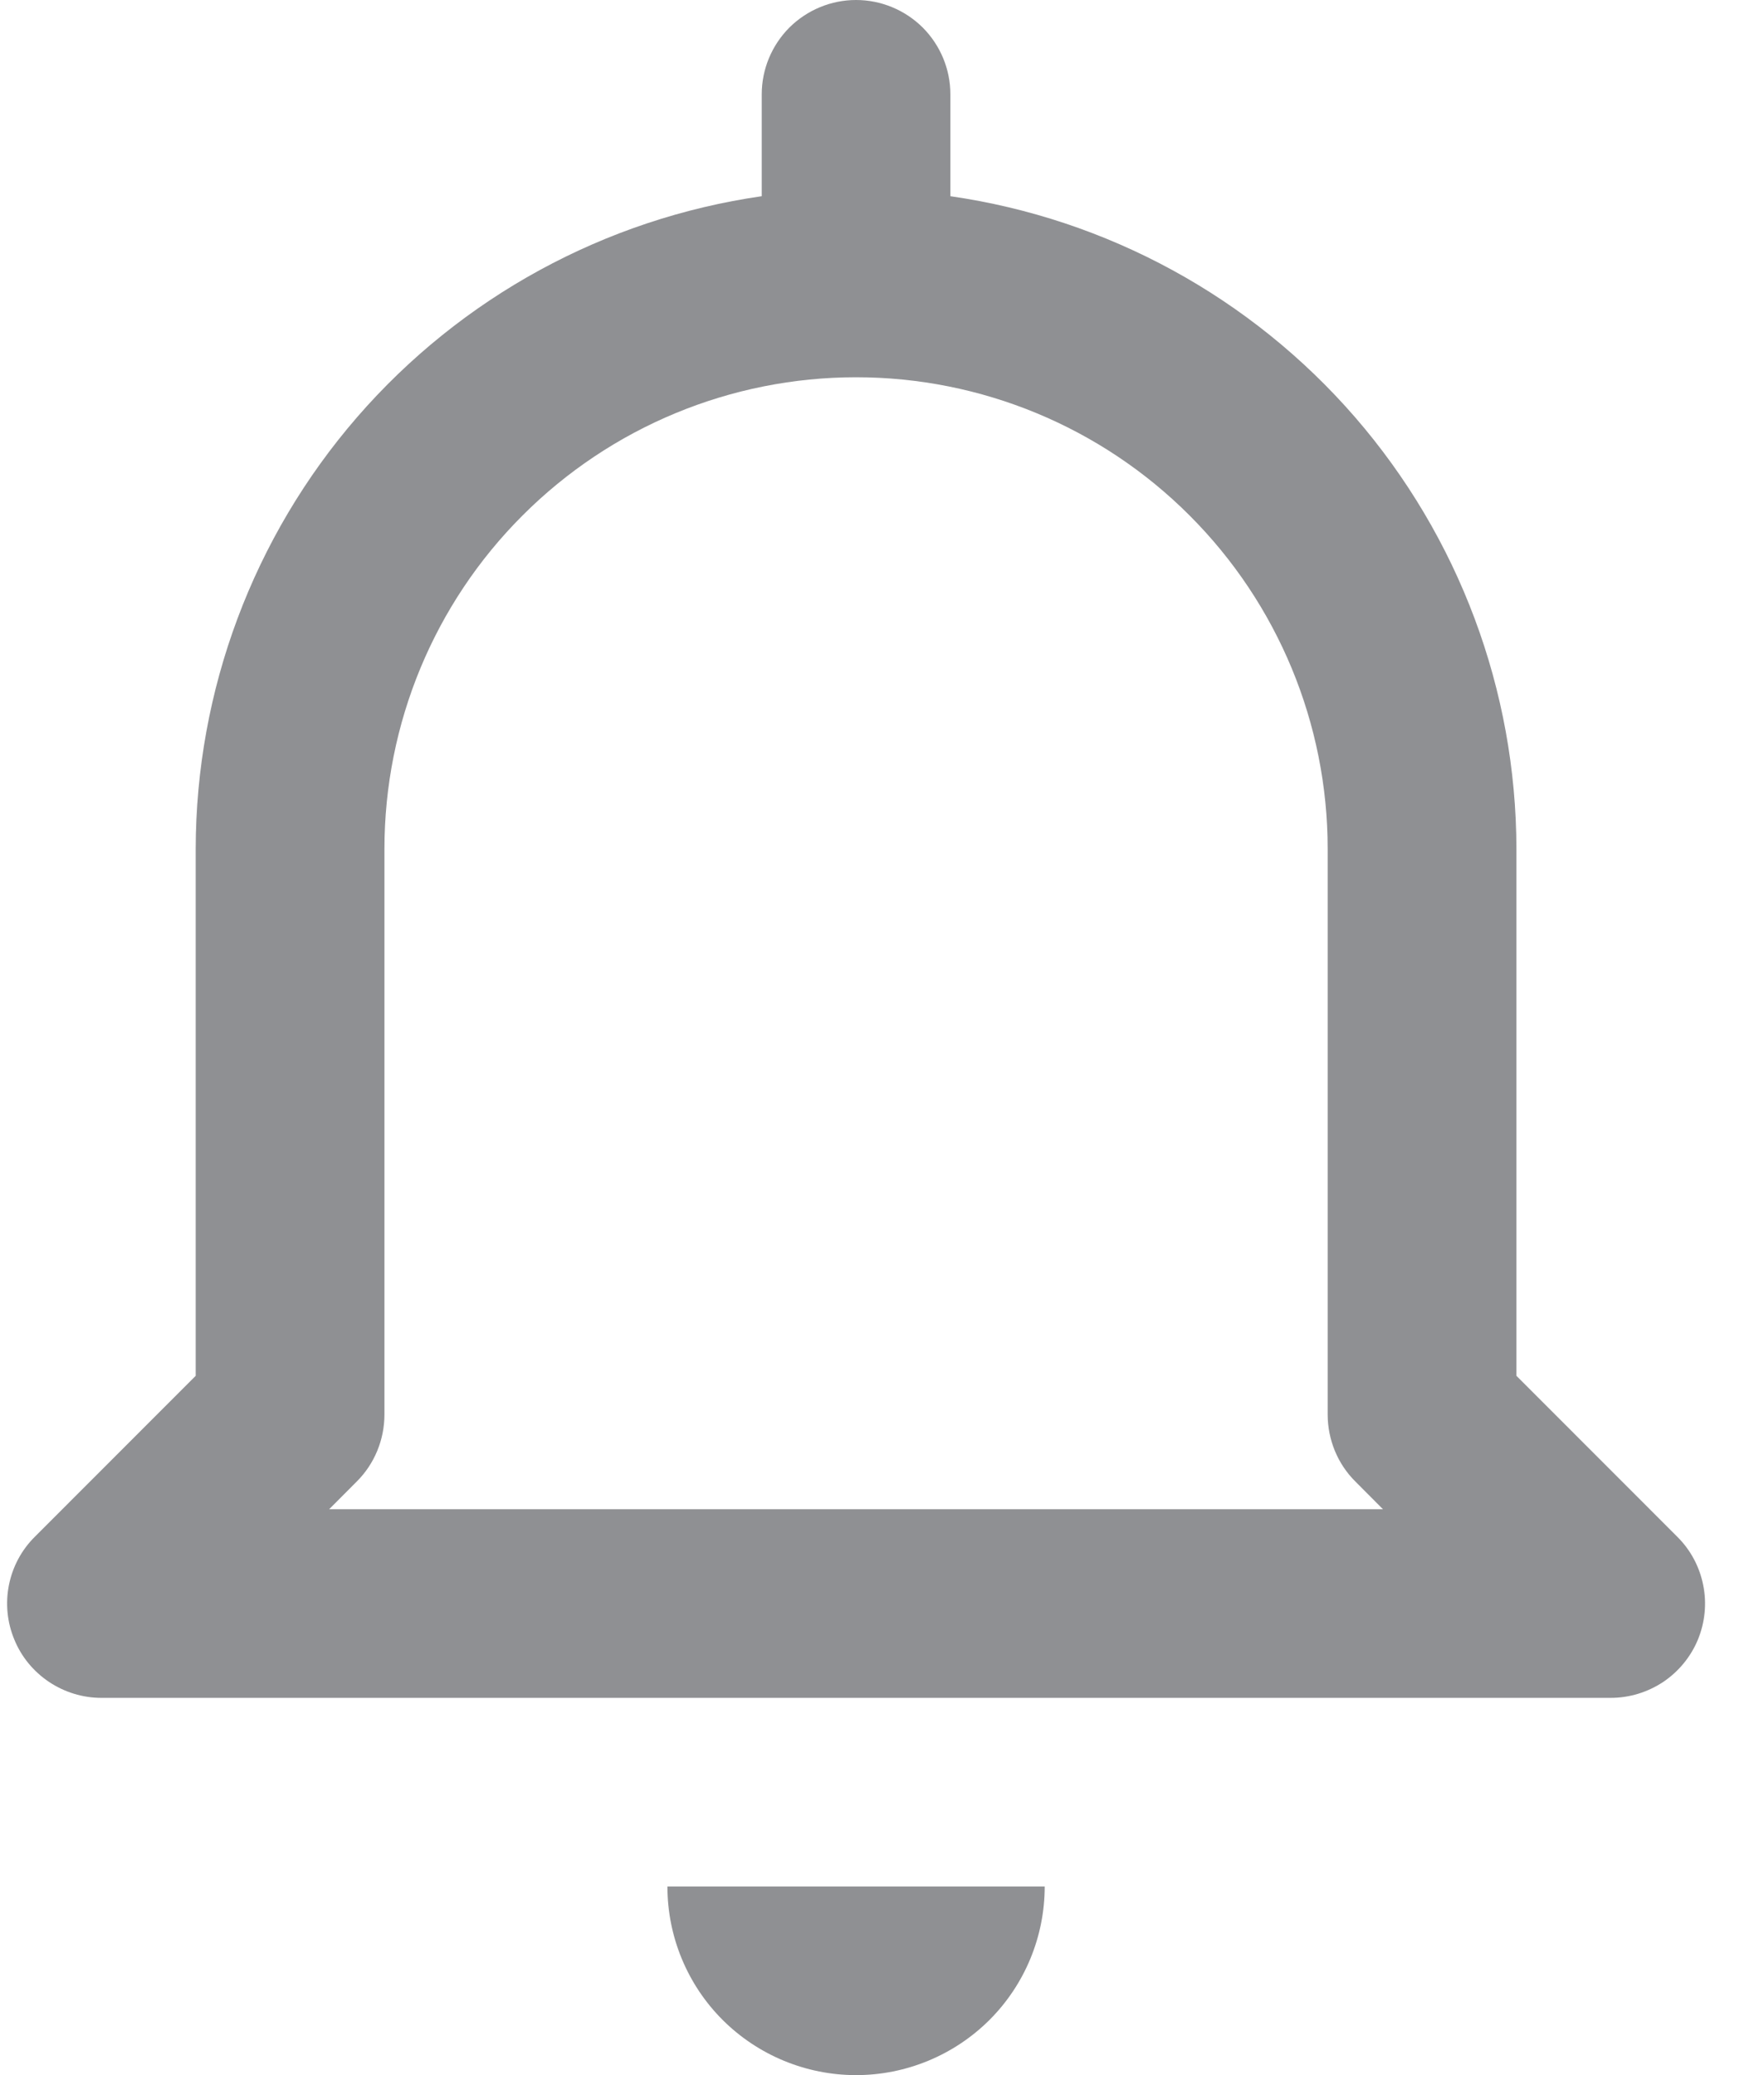 <svg width="17" height="20" viewBox="0 0 17 20" fill="none" xmlns="http://www.w3.org/2000/svg">
<path d="M8.25 20C8.732 20 9.195 19.808 9.536 19.468C9.877 19.127 10.068 18.664 10.068 18.182H6.432C6.432 18.664 6.623 19.127 6.964 19.468C7.305 19.808 7.768 20 8.25 20ZM16.363 15.803C16.431 15.637 16.45 15.454 16.414 15.277C16.379 15.101 16.293 14.939 16.165 14.812L14.614 13.26V8.182C14.612 6.653 14.06 5.176 13.058 4.02C12.056 2.865 10.672 2.109 9.159 1.891V0.909C9.159 0.668 9.063 0.437 8.893 0.266C8.722 0.096 8.491 0 8.25 0C8.009 0 7.778 0.096 7.607 0.266C7.437 0.437 7.341 0.668 7.341 0.909V1.891C5.828 2.109 4.444 2.865 3.442 4.02C2.44 5.176 1.888 6.653 1.886 8.182V13.26L0.335 14.812C0.207 14.939 0.121 15.101 0.086 15.277C0.051 15.454 0.069 15.636 0.138 15.802C0.206 15.969 0.323 16.11 0.472 16.21C0.622 16.31 0.797 16.364 0.977 16.364H15.523C15.703 16.364 15.878 16.31 16.028 16.211C16.177 16.111 16.294 15.969 16.363 15.803ZM3.172 14.546L3.438 14.279C3.609 14.109 3.704 13.877 3.705 13.636V8.182C3.705 6.976 4.183 5.82 5.036 4.968C5.888 4.115 7.044 3.636 8.25 3.636C9.456 3.636 10.612 4.115 11.464 4.968C12.316 5.82 12.795 6.976 12.795 8.182V13.636C12.796 13.877 12.891 14.109 13.062 14.279L13.328 14.546H3.172Z" fill="#737478" fill-opacity="0.8"/>
</svg>
